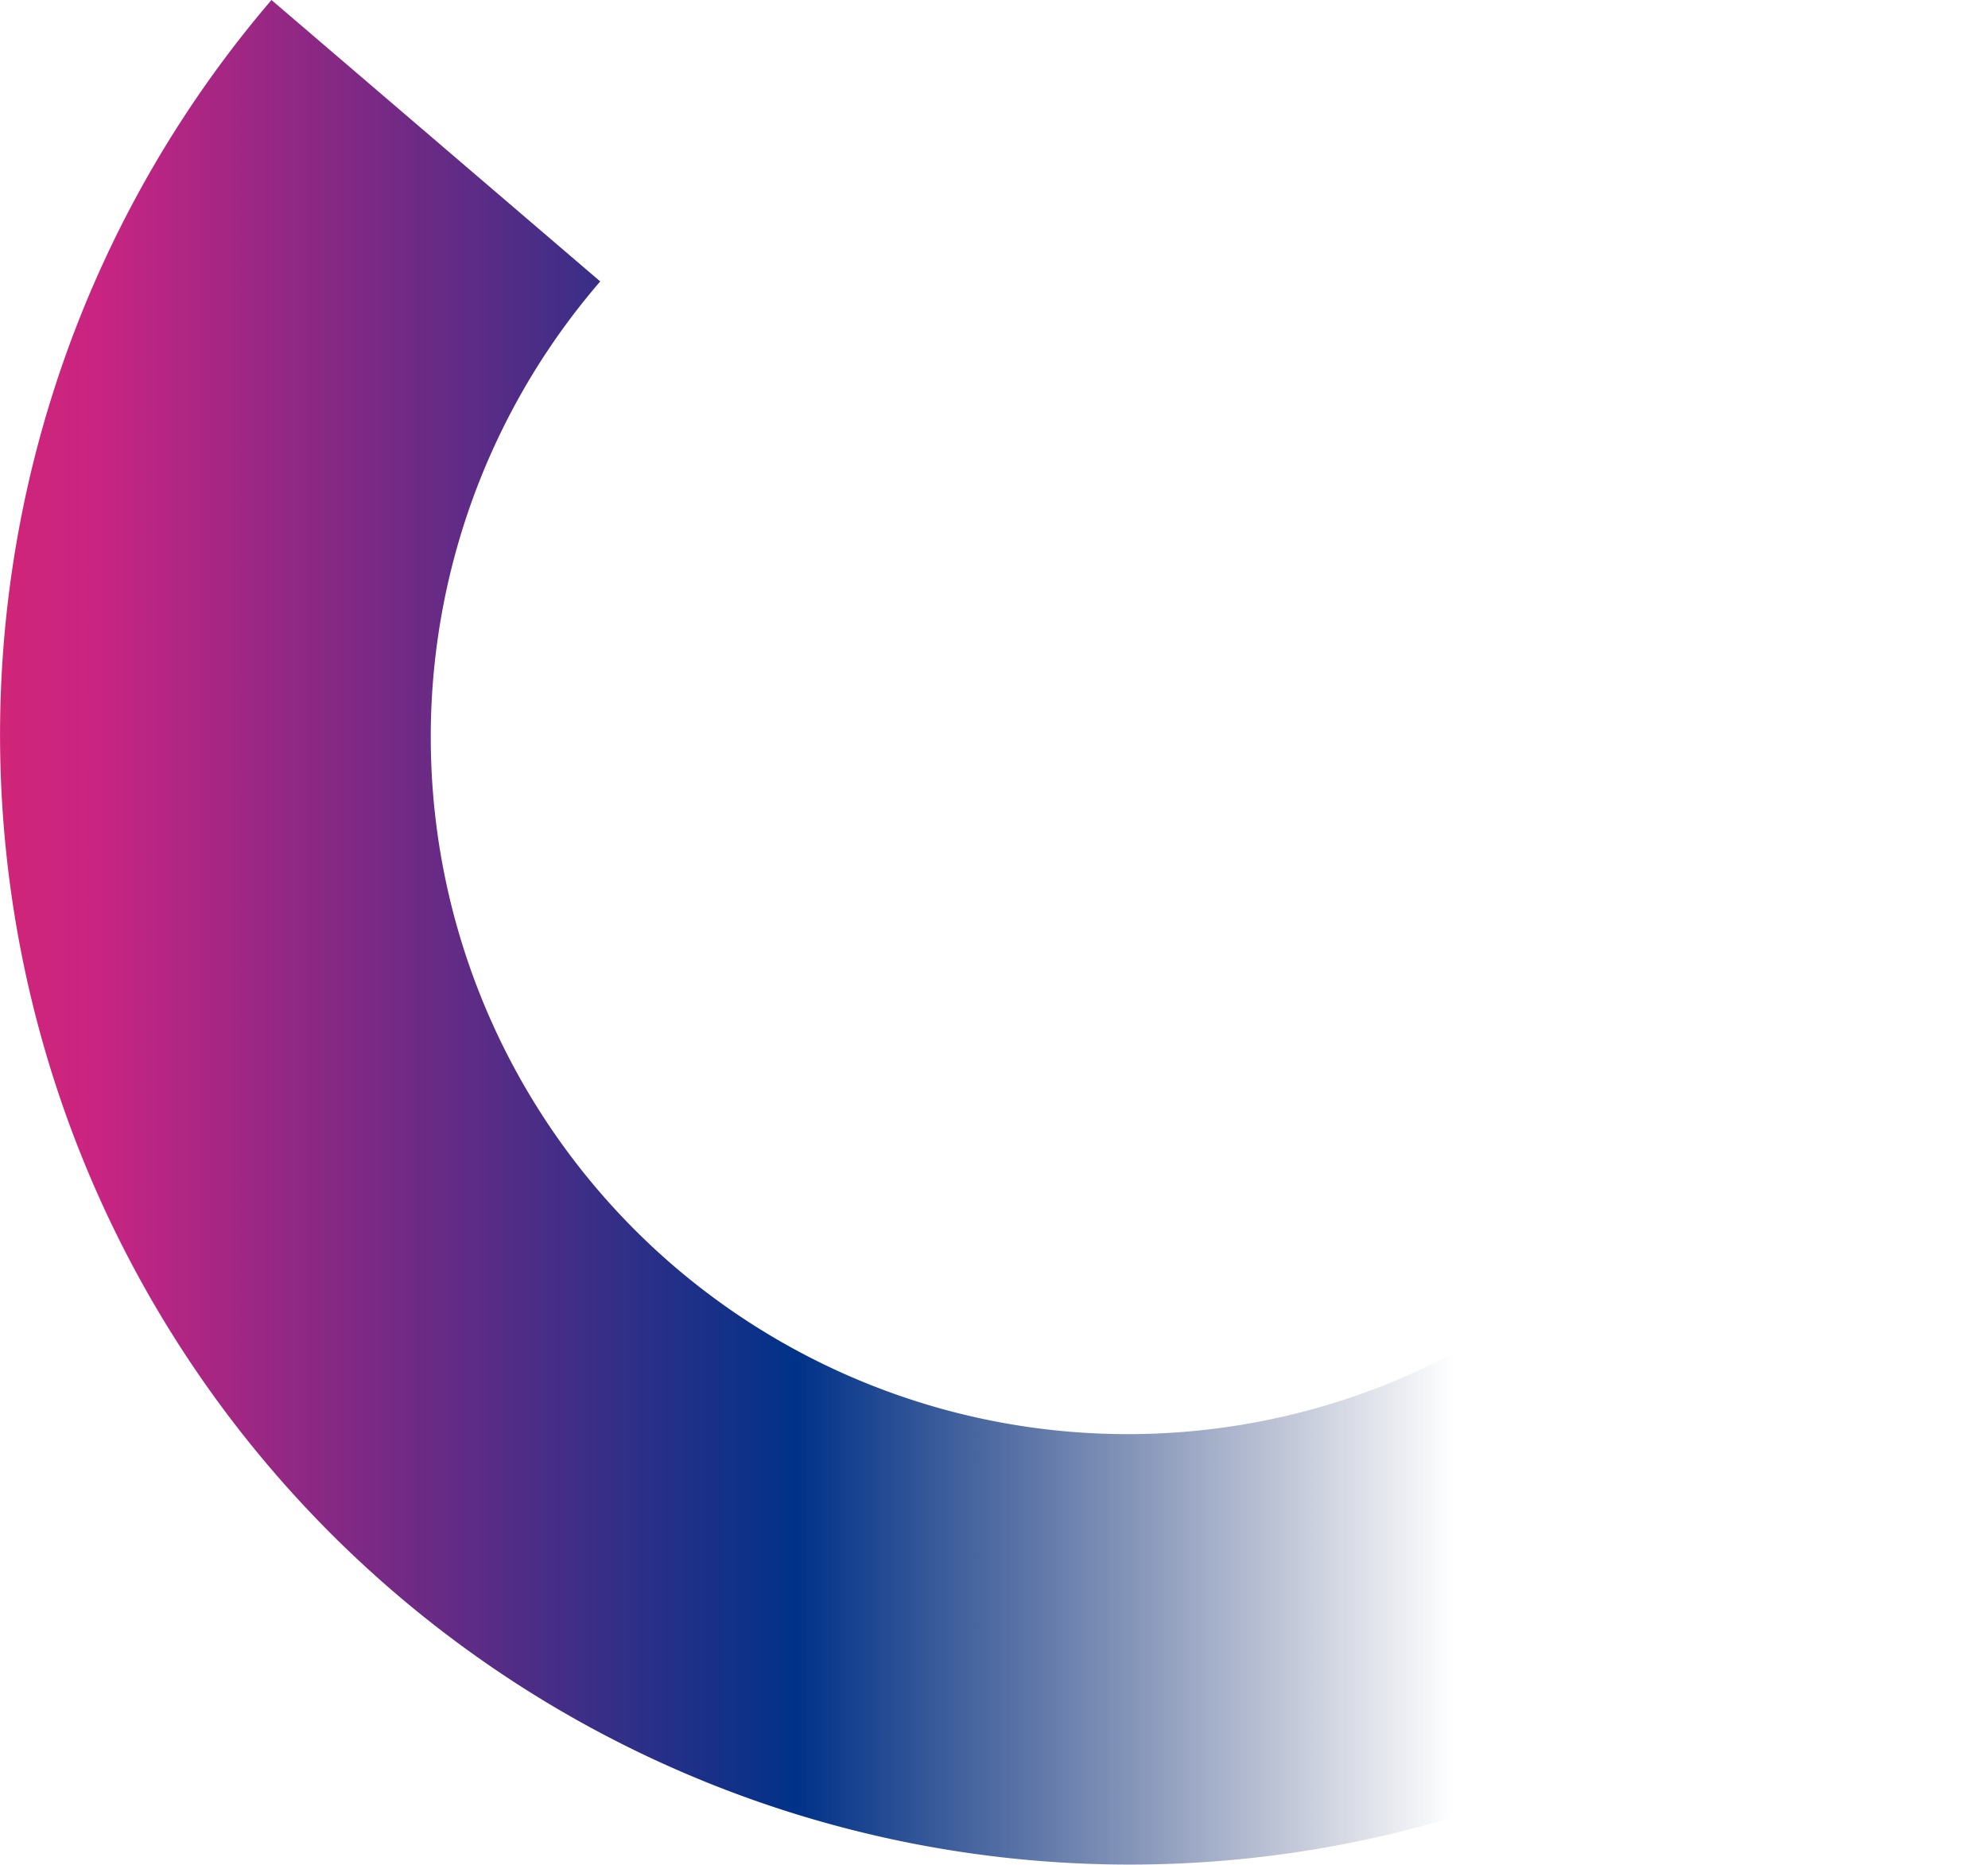 <svg xmlns="http://www.w3.org/2000/svg" xmlns:xlink="http://www.w3.org/1999/xlink" width="146.553" height="137.44" viewBox="0 0 146.553 137.44"><defs><linearGradient id="linear-gradient--ee" x1="0.826" y1="0.641" x2="-0.311" y2="0.641" gradientUnits="objectBoundingBox"><stop offset="0.085" stop-color="#0e1d59" stop-opacity="0"></stop><stop offset="0.373" stop-color="#003289"></stop><stop offset="0.682" stop-color="#ca2482"></stop><stop offset="0.926" stop-color="#e82e44"></stop></linearGradient></defs><path data-name="Path 23979" d="M163.8,180.745A83.281,83.281,0,0,0,281.22,171.63l-24.235-20.744a51.382,51.382,0,1,1-78.07-66.823L154.68,63.319A83.284,83.284,0,0,0,163.8,180.745Z" transform="translate(-134.667 -63.319)" fill="url(#linear-gradient--ee)"></path></svg>